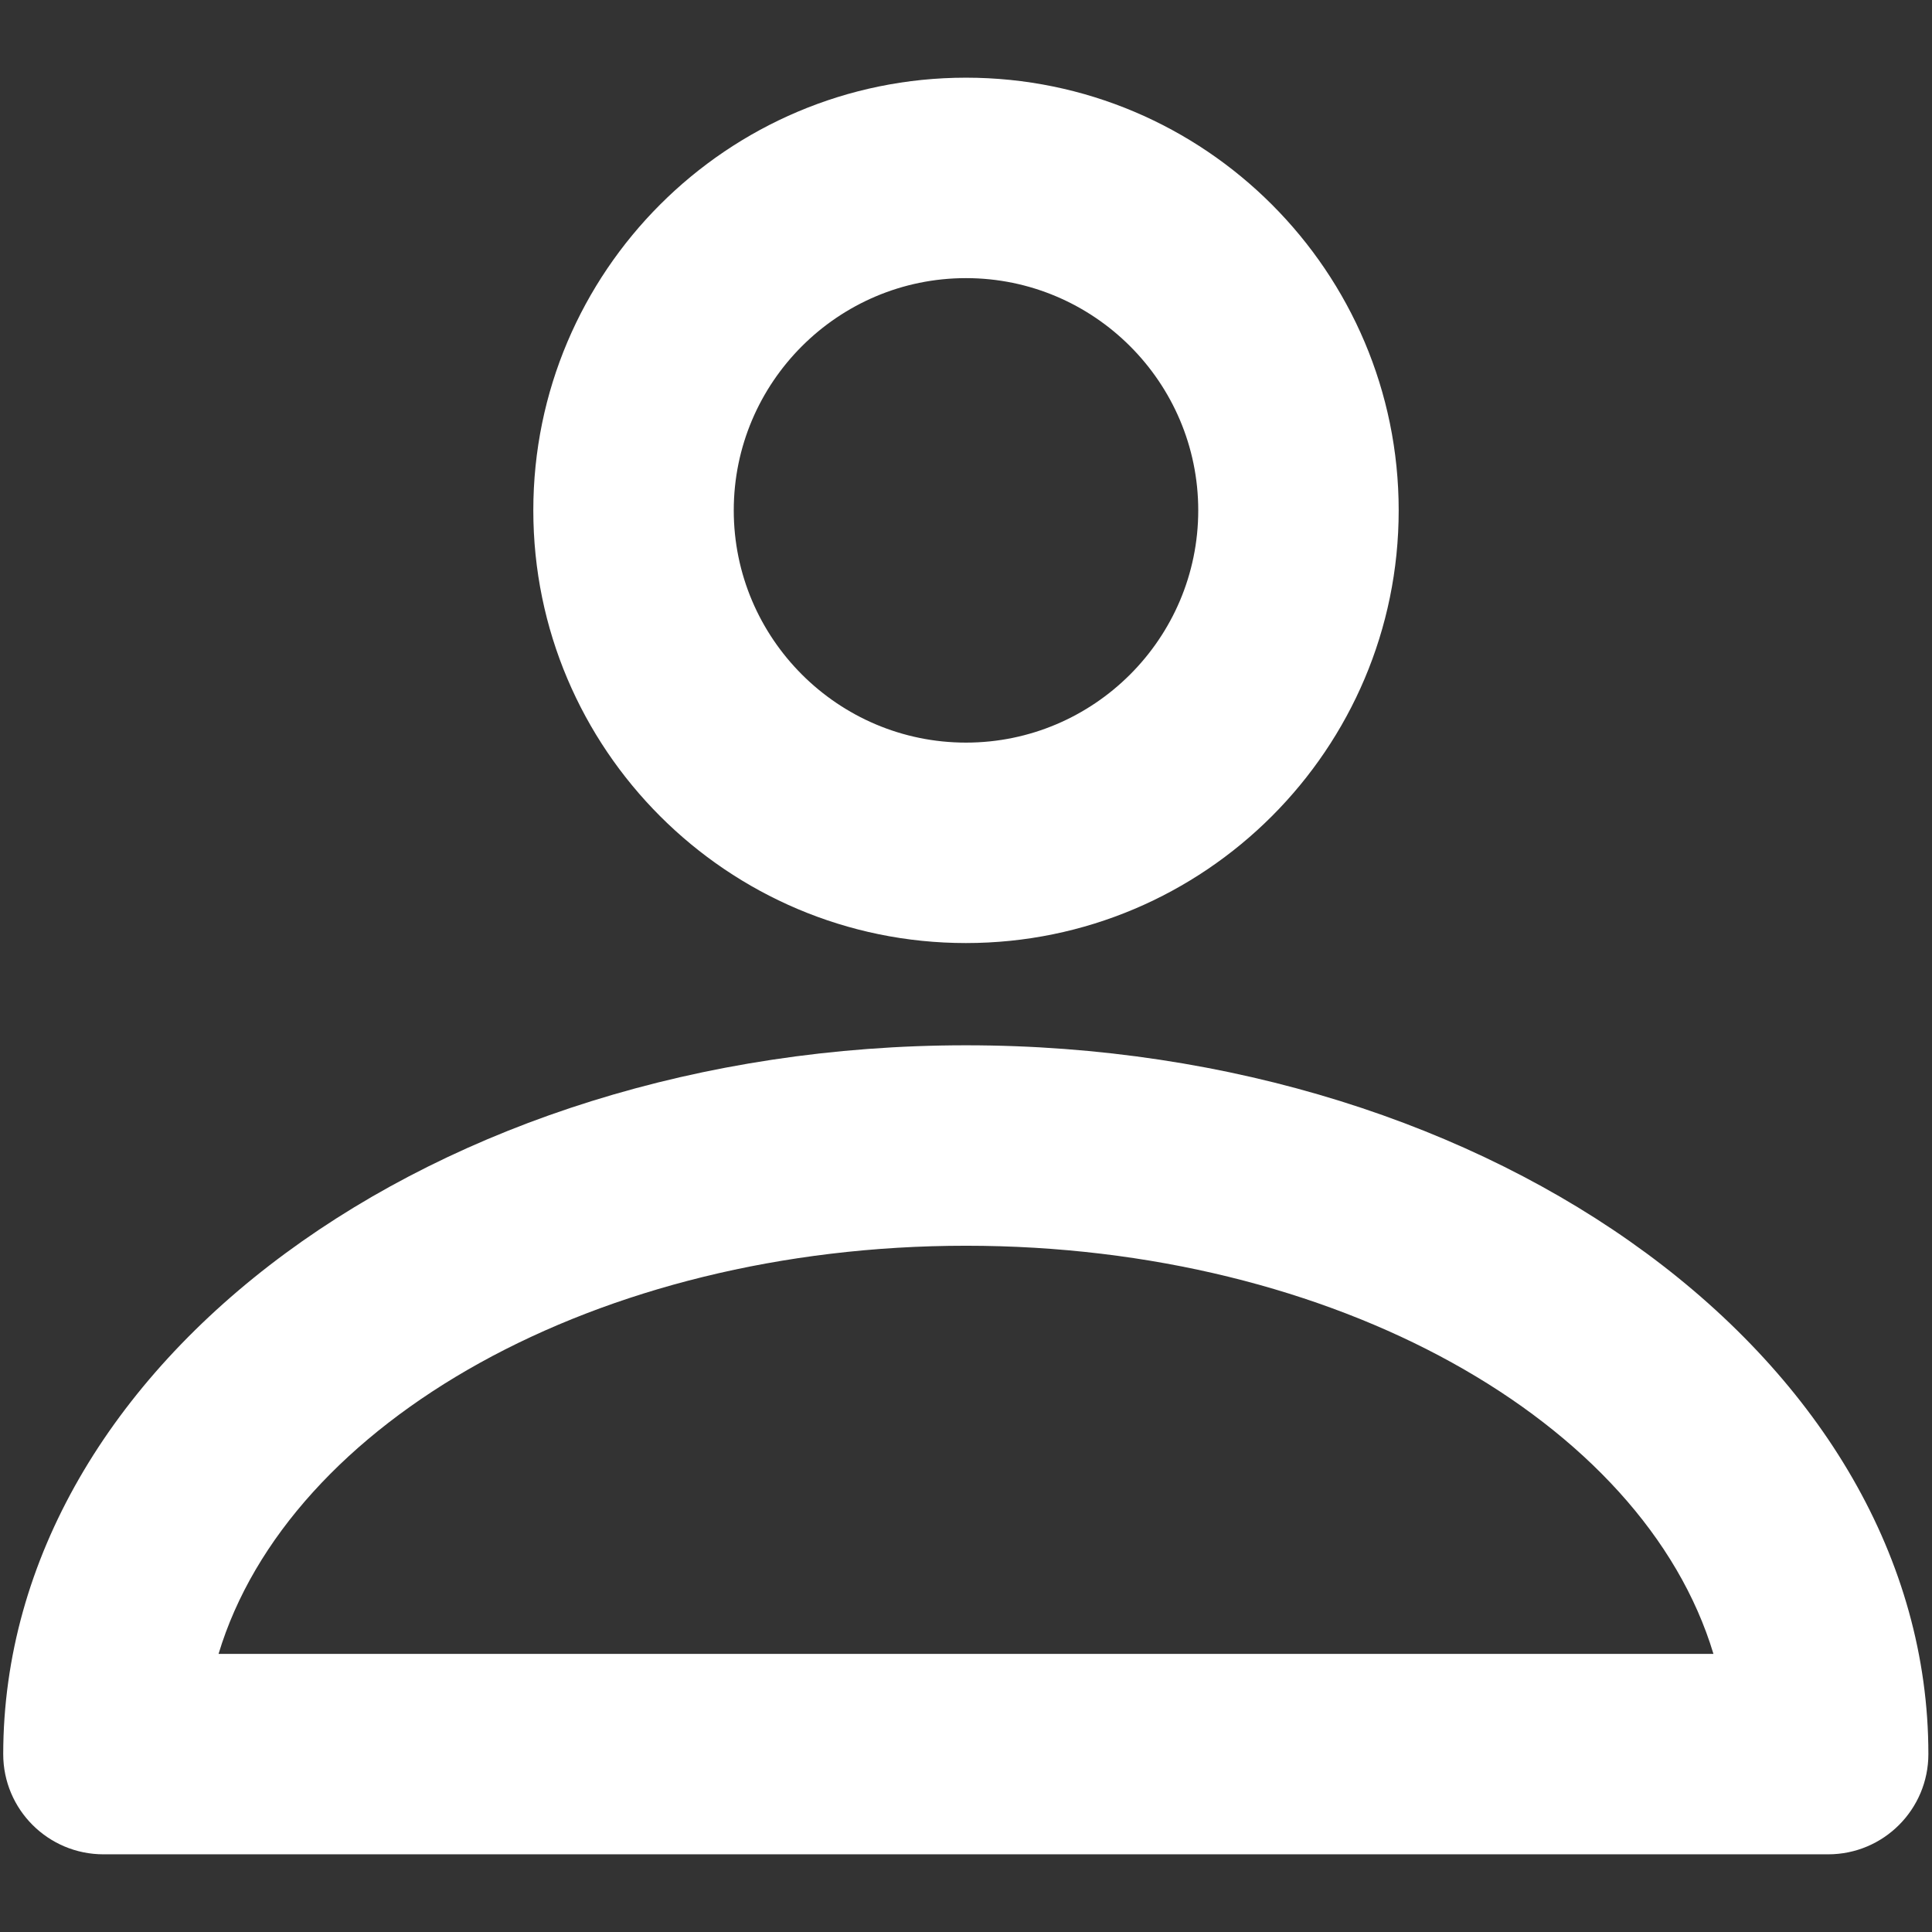 <?xml version="1.0" encoding="UTF-8"?>
<svg id="Layer_1" data-name="Layer 1" xmlns="http://www.w3.org/2000/svg" viewBox="0 0 48 48">
  <rect x="0" y="0" width="48" height="48" fill="#333333" stroke="none"/>
  <defs>
    <style>
      .cls-1 {
        fill: #fff;
      }
    </style>
  </defs>
  <path class="cls-1" d="M24,23.43c-5.93,0-10.75-4.82-10.75-10.75S18.07,1.93,24,1.93s10.75,4.82,10.75,10.75-4.82,10.75-10.75,10.75ZM24,6.91c-3.18,0-5.77,2.59-5.77,5.77s2.59,5.77,5.77,5.77,5.77-2.59,5.77-5.77-2.59-5.77-5.77-5.77Z"/>
  <path class="cls-1" d="M45.43,46.07H2.57c-1.37,0-2.49-1.11-2.49-2.49C.09,33.87,10.81,25.97,24,25.97s23.91,7.9,23.91,17.61c0,1.37-1.11,2.49-2.49,2.49ZM5.43,41.09h37.14c-1.74-5.78-9.4-10.14-18.57-10.14s-16.83,4.37-18.57,10.14Z"/>
</svg>